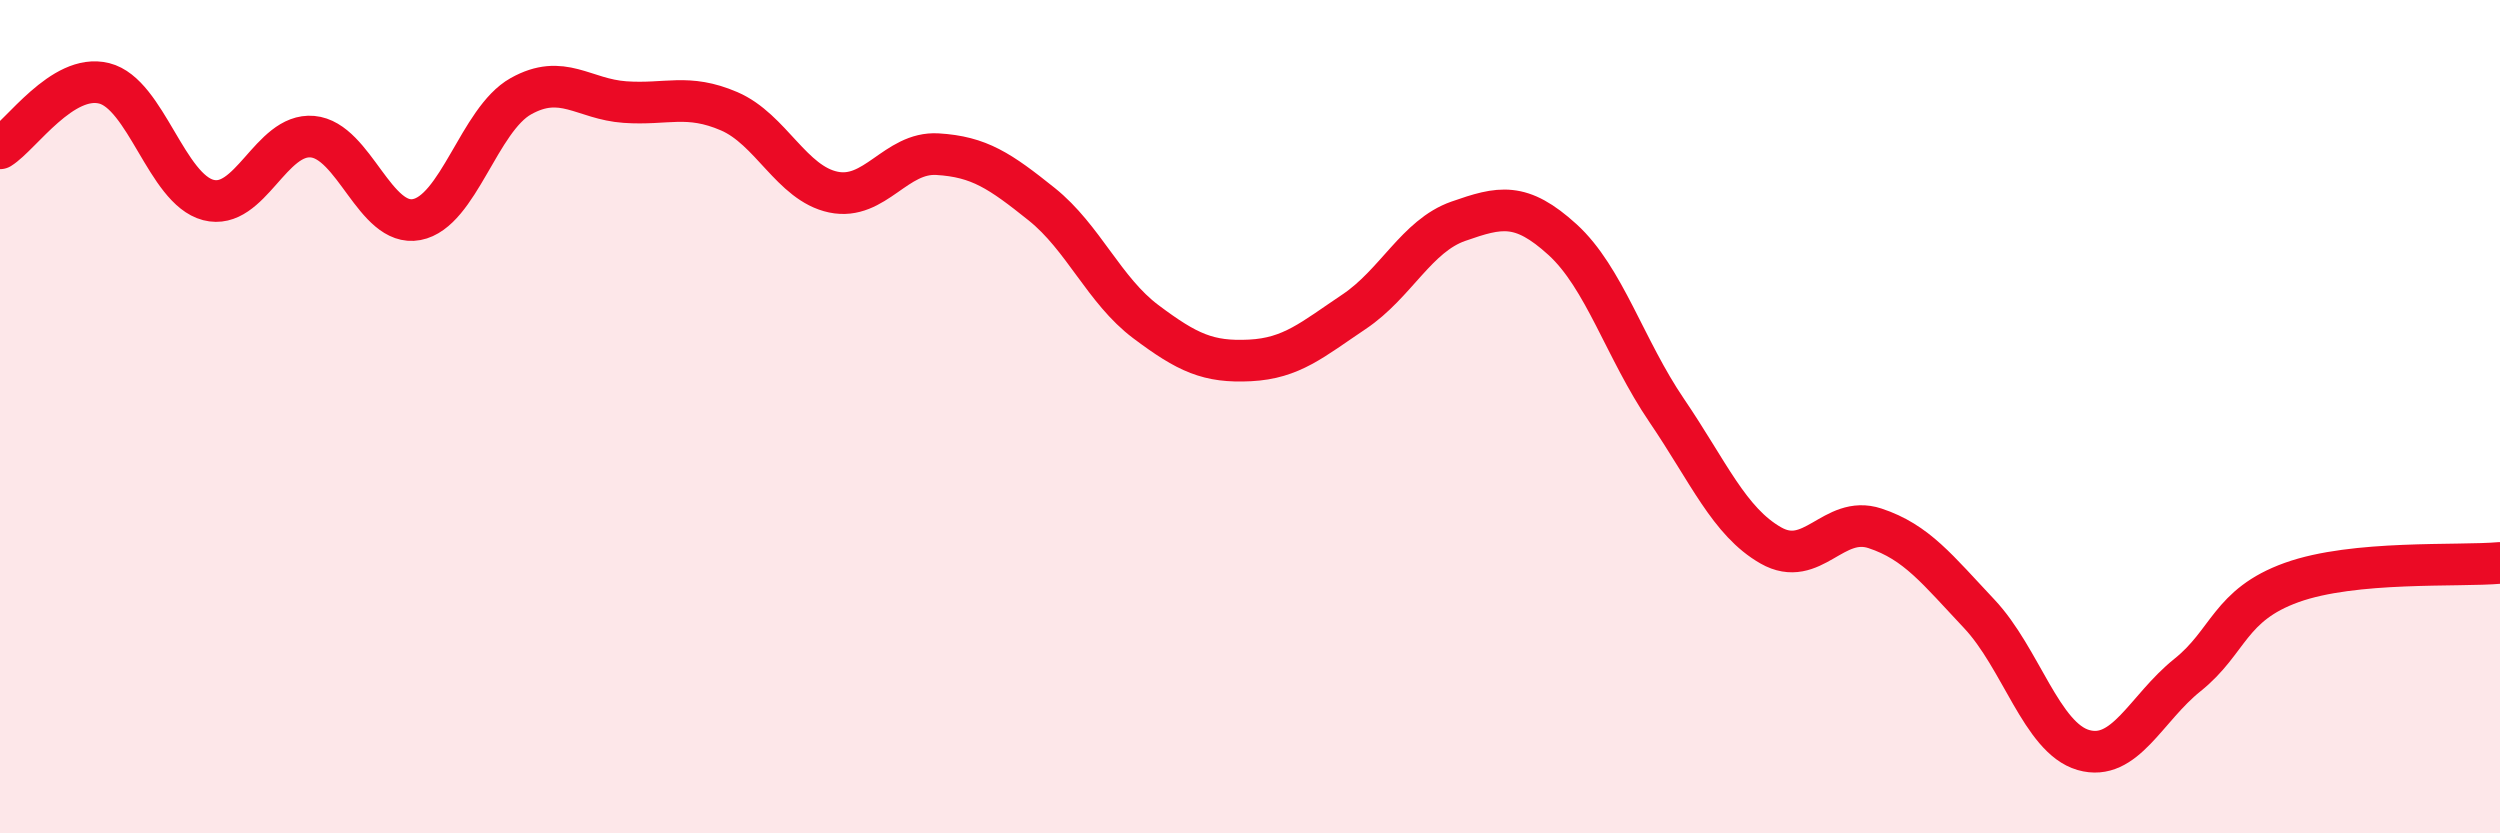 
    <svg width="60" height="20" viewBox="0 0 60 20" xmlns="http://www.w3.org/2000/svg">
      <path
        d="M 0,3.56 C 0.5,3.25 1.5,1.75 2.5,2 C 3.5,2.25 4,4.54 5,4.8 C 6,5.06 6.5,3.19 7.5,3.28 C 8.5,3.37 9,5.46 10,5.27 C 11,5.08 11.5,2.87 12.5,2.31 C 13.5,1.75 14,2.38 15,2.45 C 16,2.52 16.5,2.24 17.5,2.67 C 18.5,3.1 19,4.4 20,4.61 C 21,4.82 21.5,3.64 22.5,3.7 C 23.5,3.76 24,4.1 25,4.9 C 26,5.7 26.5,6.97 27.5,7.72 C 28.5,8.47 29,8.7 30,8.65 C 31,8.6 31.5,8.15 32.5,7.48 C 33.5,6.81 34,5.66 35,5.31 C 36,4.96 36.5,4.84 37.5,5.75 C 38.5,6.66 39,8.38 40,9.85 C 41,11.32 41.5,12.52 42.5,13.09 C 43.5,13.66 44,12.35 45,12.68 C 46,13.01 46.5,13.67 47.5,14.73 C 48.5,15.79 49,17.71 50,18 C 51,18.29 51.5,17 52.5,16.2 C 53.5,15.4 53.5,14.52 55,13.98 C 56.5,13.44 59,13.6 60,13.51L60 20L0 20Z"
        fill="#EB0A25"
        opacity="0.1"
        stroke-linecap="round"
        stroke-linejoin="round"
      />
      <path
        d="M 0,3.56 C 0.5,3.25 1.5,1.75 2.5,2 C 3.5,2.25 4,4.54 5,4.8 C 6,5.06 6.5,3.19 7.5,3.28 C 8.5,3.37 9,5.46 10,5.27 C 11,5.08 11.5,2.87 12.5,2.31 C 13.5,1.75 14,2.38 15,2.45 C 16,2.52 16.5,2.24 17.5,2.67 C 18.5,3.1 19,4.4 20,4.61 C 21,4.82 21.5,3.64 22.5,3.7 C 23.5,3.76 24,4.1 25,4.9 C 26,5.7 26.5,6.97 27.5,7.72 C 28.5,8.47 29,8.7 30,8.65 C 31,8.6 31.5,8.15 32.5,7.48 C 33.5,6.81 34,5.66 35,5.31 C 36,4.96 36.5,4.84 37.5,5.75 C 38.5,6.66 39,8.38 40,9.85 C 41,11.32 41.5,12.52 42.5,13.09 C 43.5,13.66 44,12.35 45,12.68 C 46,13.01 46.5,13.67 47.5,14.73 C 48.5,15.79 49,17.71 50,18 C 51,18.29 51.5,17 52.5,16.2 C 53.5,15.4 53.5,14.52 55,13.98 C 56.5,13.44 59,13.6 60,13.51"
        stroke="#EB0A25"
        stroke-width="1"
        fill="none"
        stroke-linecap="round"
        stroke-linejoin="round"
      />
    </svg>
  